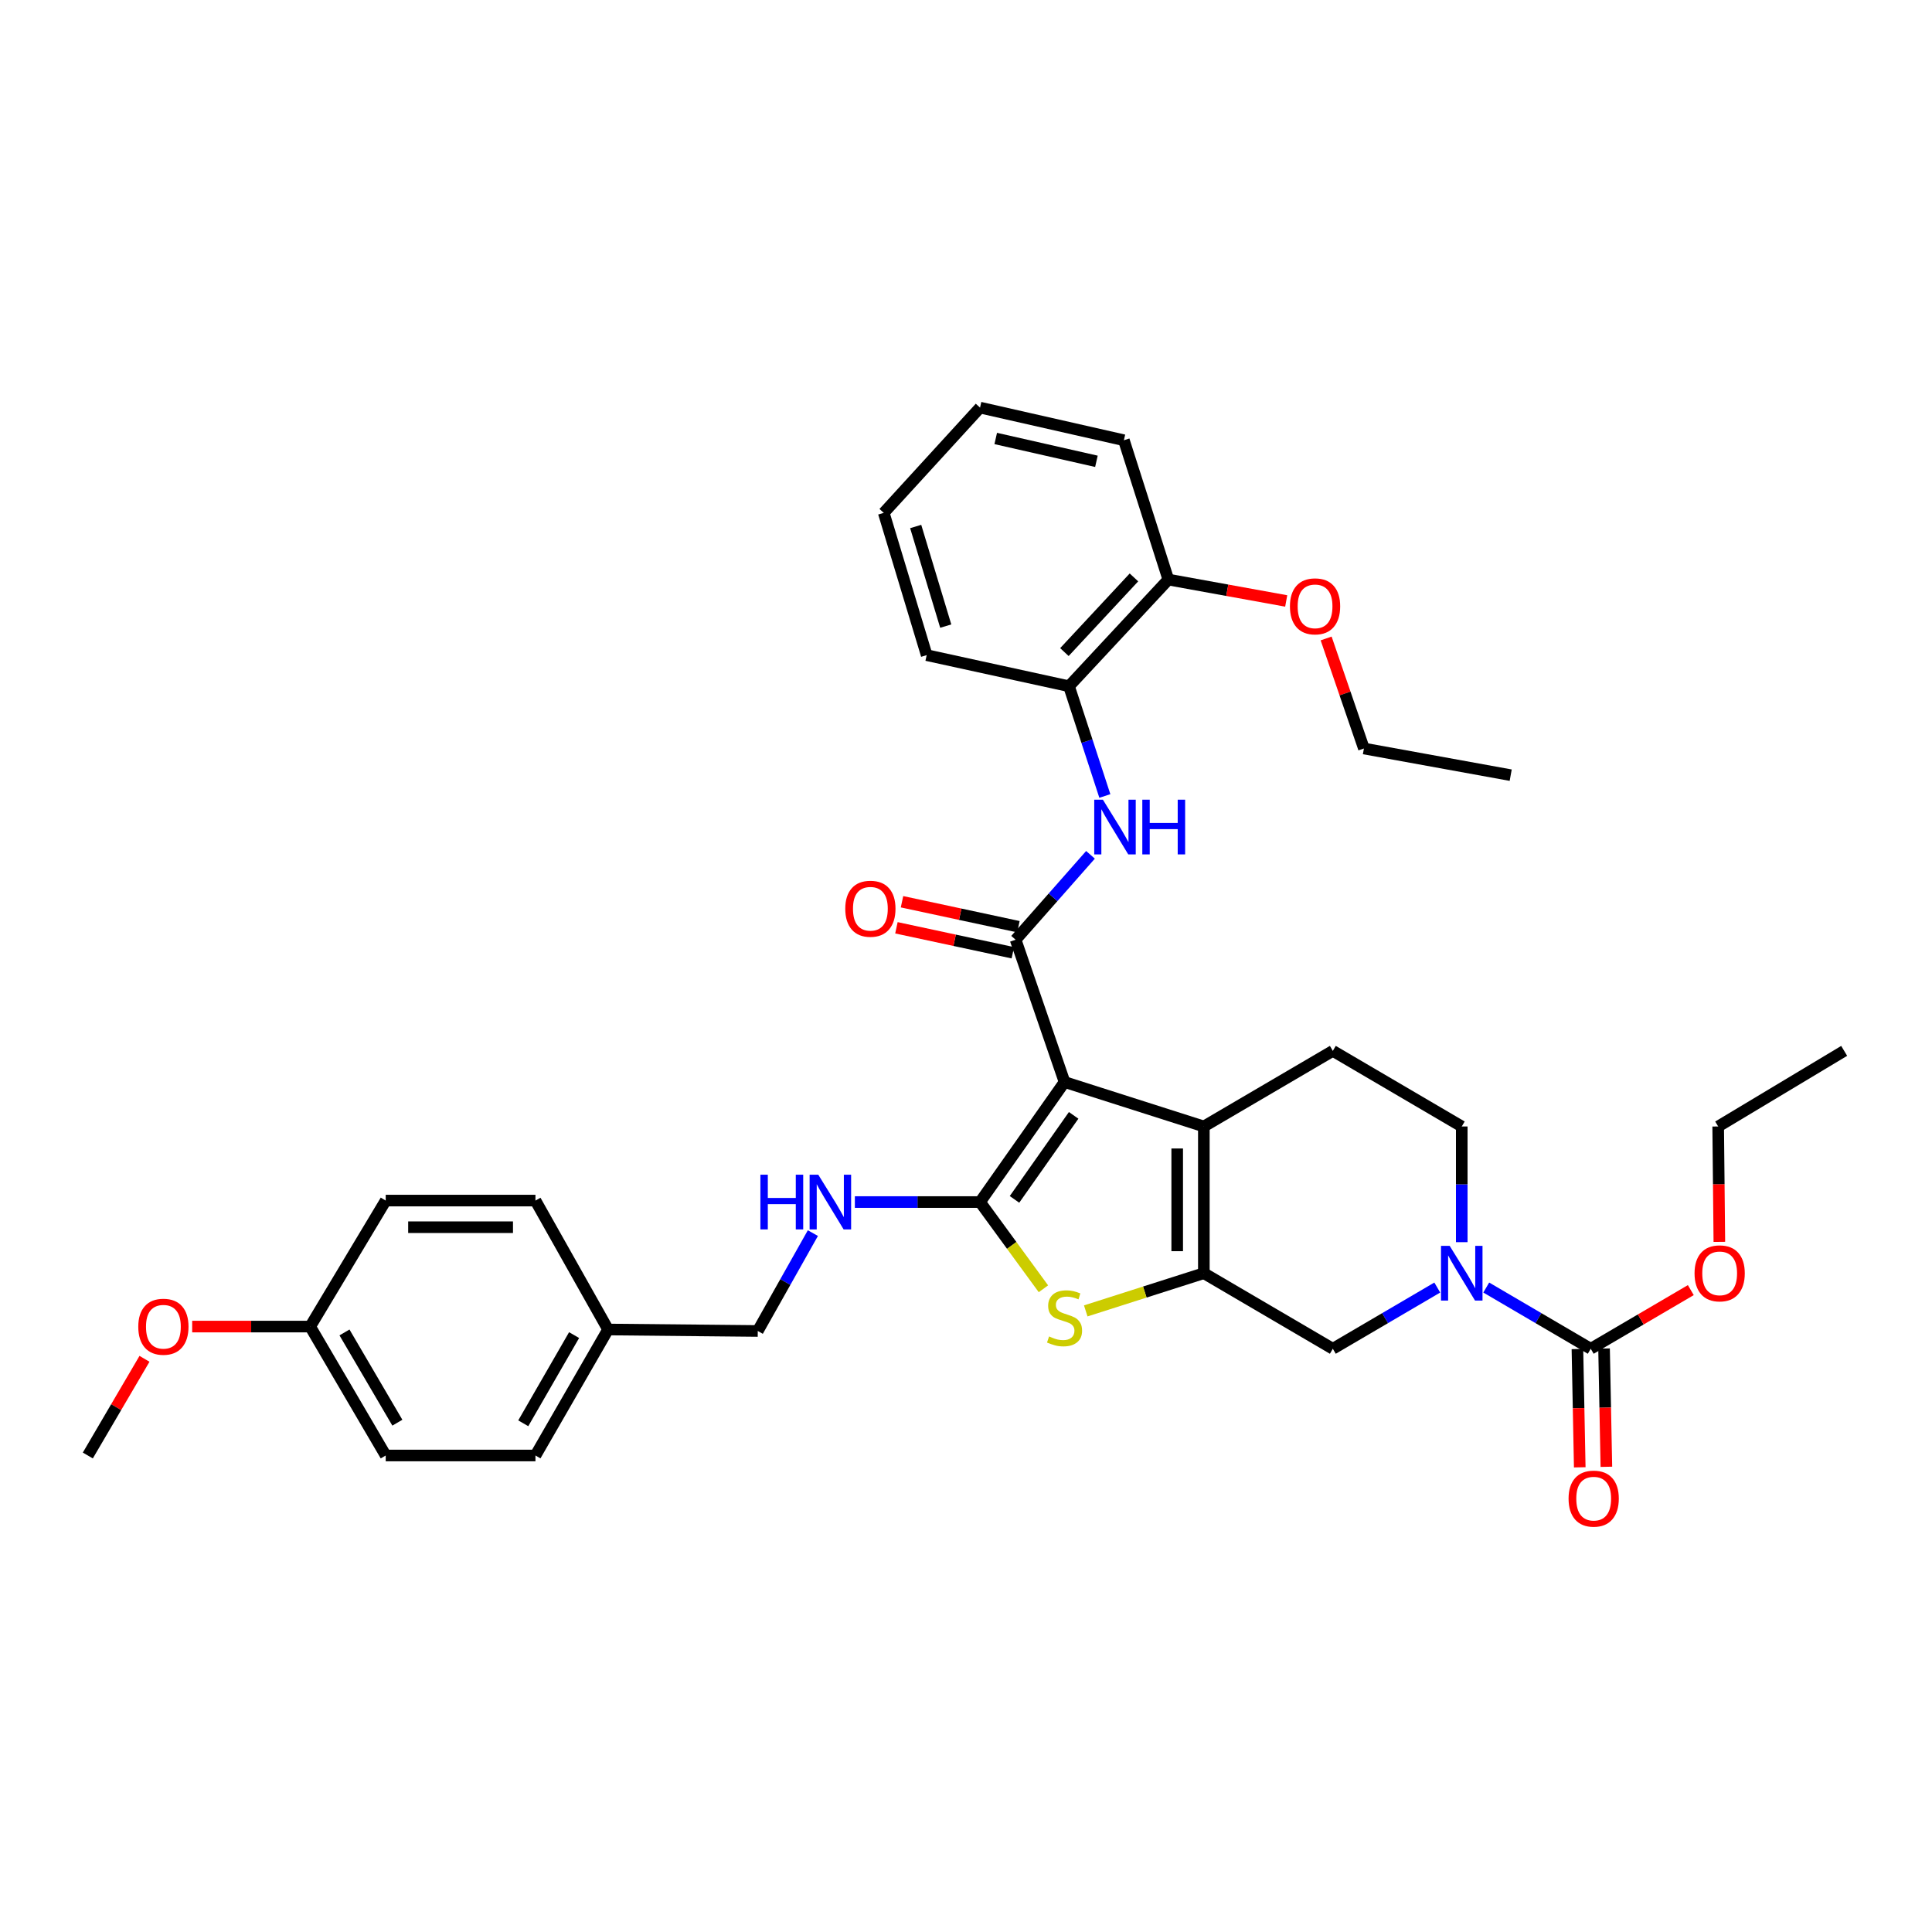 <?xml version='1.0' encoding='iso-8859-1'?>
<svg version='1.1' baseProfile='full'
              xmlns='http://www.w3.org/2000/svg'
                      xmlns:rdkit='http://www.rdkit.org/xml'
                      xmlns:xlink='http://www.w3.org/1999/xlink'
                  xml:space='preserve'
width='1000px' height='1000px' viewBox='0 0 1000 1000'>
<!-- END OF HEADER -->
<rect style='opacity:1.0;fill:#FFFFFF;stroke:none' width='1000' height='1000' x='0' y='0'> </rect>
<path class='bond-0' d='M 551.006,560.053 L 507.269,622.182' style='fill:none;fill-rule:evenodd;stroke:#000000;stroke-width:6px;stroke-linecap:butt;stroke-linejoin:miter;stroke-opacity:1' />
<path class='bond-0' d='M 555.72,577.309 L 525.104,620.799' style='fill:none;fill-rule:evenodd;stroke:#000000;stroke-width:6px;stroke-linecap:butt;stroke-linejoin:miter;stroke-opacity:1' />
<path class='bond-2' d='M 551.006,560.053 L 623.108,583.063' style='fill:none;fill-rule:evenodd;stroke:#000000;stroke-width:6px;stroke-linecap:butt;stroke-linejoin:miter;stroke-opacity:1' />
<path class='bond-3' d='M 551.006,560.053 L 525.683,486.405' style='fill:none;fill-rule:evenodd;stroke:#000000;stroke-width:6px;stroke-linecap:butt;stroke-linejoin:miter;stroke-opacity:1' />
<path class='bond-4' d='M 507.269,622.182 L 523.671,644.625' style='fill:none;fill-rule:evenodd;stroke:#000000;stroke-width:6px;stroke-linecap:butt;stroke-linejoin:miter;stroke-opacity:1' />
<path class='bond-4' d='M 523.671,644.625 L 540.073,667.068' style='fill:none;fill-rule:evenodd;stroke:#CCCC00;stroke-width:6px;stroke-linecap:butt;stroke-linejoin:miter;stroke-opacity:1' />
<path class='bond-9' d='M 507.269,622.182 L 474.872,622.182' style='fill:none;fill-rule:evenodd;stroke:#000000;stroke-width:6px;stroke-linecap:butt;stroke-linejoin:miter;stroke-opacity:1' />
<path class='bond-9' d='M 474.872,622.182 L 442.475,622.182' style='fill:none;fill-rule:evenodd;stroke:#0000FF;stroke-width:6px;stroke-linecap:butt;stroke-linejoin:miter;stroke-opacity:1' />
<path class='bond-1' d='M 623.108,659.002 L 623.108,583.063' style='fill:none;fill-rule:evenodd;stroke:#000000;stroke-width:6px;stroke-linecap:butt;stroke-linejoin:miter;stroke-opacity:1' />
<path class='bond-1' d='M 609.32,647.611 L 609.32,594.454' style='fill:none;fill-rule:evenodd;stroke:#000000;stroke-width:6px;stroke-linecap:butt;stroke-linejoin:miter;stroke-opacity:1' />
<path class='bond-8' d='M 623.108,659.002 L 689.87,698.121' style='fill:none;fill-rule:evenodd;stroke:#000000;stroke-width:6px;stroke-linecap:butt;stroke-linejoin:miter;stroke-opacity:1' />
<path class='bond-35' d='M 623.108,659.002 L 592.543,668.763' style='fill:none;fill-rule:evenodd;stroke:#000000;stroke-width:6px;stroke-linecap:butt;stroke-linejoin:miter;stroke-opacity:1' />
<path class='bond-35' d='M 592.543,668.763 L 561.979,678.523' style='fill:none;fill-rule:evenodd;stroke:#CCCC00;stroke-width:6px;stroke-linecap:butt;stroke-linejoin:miter;stroke-opacity:1' />
<path class='bond-10' d='M 623.108,583.063 L 689.87,543.93' style='fill:none;fill-rule:evenodd;stroke:#000000;stroke-width:6px;stroke-linecap:butt;stroke-linejoin:miter;stroke-opacity:1' />
<path class='bond-7' d='M 525.683,486.405 L 545.059,464.432' style='fill:none;fill-rule:evenodd;stroke:#000000;stroke-width:6px;stroke-linecap:butt;stroke-linejoin:miter;stroke-opacity:1' />
<path class='bond-7' d='M 545.059,464.432 L 564.434,442.46' style='fill:none;fill-rule:evenodd;stroke:#0000FF;stroke-width:6px;stroke-linecap:butt;stroke-linejoin:miter;stroke-opacity:1' />
<path class='bond-13' d='M 527.129,479.664 L 497.004,473.203' style='fill:none;fill-rule:evenodd;stroke:#000000;stroke-width:6px;stroke-linecap:butt;stroke-linejoin:miter;stroke-opacity:1' />
<path class='bond-13' d='M 497.004,473.203 L 466.878,466.741' style='fill:none;fill-rule:evenodd;stroke:#FF0000;stroke-width:6px;stroke-linecap:butt;stroke-linejoin:miter;stroke-opacity:1' />
<path class='bond-13' d='M 524.237,493.145 L 494.112,486.684' style='fill:none;fill-rule:evenodd;stroke:#000000;stroke-width:6px;stroke-linecap:butt;stroke-linejoin:miter;stroke-opacity:1' />
<path class='bond-13' d='M 494.112,486.684 L 463.987,480.222' style='fill:none;fill-rule:evenodd;stroke:#FF0000;stroke-width:6px;stroke-linecap:butt;stroke-linejoin:miter;stroke-opacity:1' />
<path class='bond-5' d='M 756.602,642.944 L 756.602,613.003' style='fill:none;fill-rule:evenodd;stroke:#0000FF;stroke-width:6px;stroke-linecap:butt;stroke-linejoin:miter;stroke-opacity:1' />
<path class='bond-5' d='M 756.602,613.003 L 756.602,583.063' style='fill:none;fill-rule:evenodd;stroke:#000000;stroke-width:6px;stroke-linecap:butt;stroke-linejoin:miter;stroke-opacity:1' />
<path class='bond-6' d='M 769.276,666.429 L 796.32,682.275' style='fill:none;fill-rule:evenodd;stroke:#0000FF;stroke-width:6px;stroke-linecap:butt;stroke-linejoin:miter;stroke-opacity:1' />
<path class='bond-6' d='M 796.32,682.275 L 823.364,698.121' style='fill:none;fill-rule:evenodd;stroke:#000000;stroke-width:6px;stroke-linecap:butt;stroke-linejoin:miter;stroke-opacity:1' />
<path class='bond-36' d='M 743.928,666.432 L 716.899,682.276' style='fill:none;fill-rule:evenodd;stroke:#0000FF;stroke-width:6px;stroke-linecap:butt;stroke-linejoin:miter;stroke-opacity:1' />
<path class='bond-36' d='M 716.899,682.276 L 689.87,698.121' style='fill:none;fill-rule:evenodd;stroke:#000000;stroke-width:6px;stroke-linecap:butt;stroke-linejoin:miter;stroke-opacity:1' />
<path class='bond-14' d='M 816.472,698.256 L 817.074,728.87' style='fill:none;fill-rule:evenodd;stroke:#000000;stroke-width:6px;stroke-linecap:butt;stroke-linejoin:miter;stroke-opacity:1' />
<path class='bond-14' d='M 817.074,728.87 L 817.676,759.485' style='fill:none;fill-rule:evenodd;stroke:#FF0000;stroke-width:6px;stroke-linecap:butt;stroke-linejoin:miter;stroke-opacity:1' />
<path class='bond-14' d='M 830.257,697.985 L 830.859,728.599' style='fill:none;fill-rule:evenodd;stroke:#000000;stroke-width:6px;stroke-linecap:butt;stroke-linejoin:miter;stroke-opacity:1' />
<path class='bond-14' d='M 830.859,728.599 L 831.461,759.214' style='fill:none;fill-rule:evenodd;stroke:#FF0000;stroke-width:6px;stroke-linecap:butt;stroke-linejoin:miter;stroke-opacity:1' />
<path class='bond-16' d='M 823.364,698.121 L 849.263,682.938' style='fill:none;fill-rule:evenodd;stroke:#000000;stroke-width:6px;stroke-linecap:butt;stroke-linejoin:miter;stroke-opacity:1' />
<path class='bond-16' d='M 849.263,682.938 L 875.162,667.756' style='fill:none;fill-rule:evenodd;stroke:#FF0000;stroke-width:6px;stroke-linecap:butt;stroke-linejoin:miter;stroke-opacity:1' />
<path class='bond-11' d='M 571.867,411.999 L 562.59,383.596' style='fill:none;fill-rule:evenodd;stroke:#0000FF;stroke-width:6px;stroke-linecap:butt;stroke-linejoin:miter;stroke-opacity:1' />
<path class='bond-11' d='M 562.59,383.596 L 553.312,355.193' style='fill:none;fill-rule:evenodd;stroke:#000000;stroke-width:6px;stroke-linecap:butt;stroke-linejoin:miter;stroke-opacity:1' />
<path class='bond-17' d='M 420.746,638.256 L 406.483,663.585' style='fill:none;fill-rule:evenodd;stroke:#0000FF;stroke-width:6px;stroke-linecap:butt;stroke-linejoin:miter;stroke-opacity:1' />
<path class='bond-17' d='M 406.483,663.585 L 392.22,688.914' style='fill:none;fill-rule:evenodd;stroke:#000000;stroke-width:6px;stroke-linecap:butt;stroke-linejoin:miter;stroke-opacity:1' />
<path class='bond-12' d='M 689.87,543.93 L 756.602,583.063' style='fill:none;fill-rule:evenodd;stroke:#000000;stroke-width:6px;stroke-linecap:butt;stroke-linejoin:miter;stroke-opacity:1' />
<path class='bond-15' d='M 553.312,355.193 L 604.732,299.982' style='fill:none;fill-rule:evenodd;stroke:#000000;stroke-width:6px;stroke-linecap:butt;stroke-linejoin:miter;stroke-opacity:1' />
<path class='bond-15' d='M 550.935,337.515 L 586.929,298.867' style='fill:none;fill-rule:evenodd;stroke:#000000;stroke-width:6px;stroke-linecap:butt;stroke-linejoin:miter;stroke-opacity:1' />
<path class='bond-26' d='M 553.312,355.193 L 479.648,339.1' style='fill:none;fill-rule:evenodd;stroke:#000000;stroke-width:6px;stroke-linecap:butt;stroke-linejoin:miter;stroke-opacity:1' />
<path class='bond-24' d='M 604.732,299.982 L 635.237,305.517' style='fill:none;fill-rule:evenodd;stroke:#000000;stroke-width:6px;stroke-linecap:butt;stroke-linejoin:miter;stroke-opacity:1' />
<path class='bond-24' d='M 635.237,305.517 L 665.741,311.052' style='fill:none;fill-rule:evenodd;stroke:#FF0000;stroke-width:6px;stroke-linecap:butt;stroke-linejoin:miter;stroke-opacity:1' />
<path class='bond-27' d='M 604.732,299.982 L 581.722,227.865' style='fill:none;fill-rule:evenodd;stroke:#000000;stroke-width:6px;stroke-linecap:butt;stroke-linejoin:miter;stroke-opacity:1' />
<path class='bond-28' d='M 889.933,642.784 L 889.631,612.923' style='fill:none;fill-rule:evenodd;stroke:#FF0000;stroke-width:6px;stroke-linecap:butt;stroke-linejoin:miter;stroke-opacity:1' />
<path class='bond-28' d='M 889.631,612.923 L 889.33,583.063' style='fill:none;fill-rule:evenodd;stroke:#000000;stroke-width:6px;stroke-linecap:butt;stroke-linejoin:miter;stroke-opacity:1' />
<path class='bond-18' d='M 392.22,688.914 L 314.733,688.148' style='fill:none;fill-rule:evenodd;stroke:#000000;stroke-width:6px;stroke-linecap:butt;stroke-linejoin:miter;stroke-opacity:1' />
<path class='bond-20' d='M 314.733,688.148 L 277.147,621.416' style='fill:none;fill-rule:evenodd;stroke:#000000;stroke-width:6px;stroke-linecap:butt;stroke-linejoin:miter;stroke-opacity:1' />
<path class='bond-21' d='M 314.733,688.148 L 277.147,753.363' style='fill:none;fill-rule:evenodd;stroke:#000000;stroke-width:6px;stroke-linecap:butt;stroke-linejoin:miter;stroke-opacity:1' />
<path class='bond-21' d='M 297.15,691.045 L 270.839,736.696' style='fill:none;fill-rule:evenodd;stroke:#000000;stroke-width:6px;stroke-linecap:butt;stroke-linejoin:miter;stroke-opacity:1' />
<path class='bond-19' d='M 160.542,686.631 L 199.646,753.363' style='fill:none;fill-rule:evenodd;stroke:#000000;stroke-width:6px;stroke-linecap:butt;stroke-linejoin:miter;stroke-opacity:1' />
<path class='bond-19' d='M 178.304,689.67 L 205.676,736.382' style='fill:none;fill-rule:evenodd;stroke:#000000;stroke-width:6px;stroke-linecap:butt;stroke-linejoin:miter;stroke-opacity:1' />
<path class='bond-25' d='M 160.542,686.631 L 130.007,686.631' style='fill:none;fill-rule:evenodd;stroke:#000000;stroke-width:6px;stroke-linecap:butt;stroke-linejoin:miter;stroke-opacity:1' />
<path class='bond-25' d='M 130.007,686.631 L 99.472,686.631' style='fill:none;fill-rule:evenodd;stroke:#FF0000;stroke-width:6px;stroke-linecap:butt;stroke-linejoin:miter;stroke-opacity:1' />
<path class='bond-38' d='M 160.542,686.631 L 199.646,621.416' style='fill:none;fill-rule:evenodd;stroke:#000000;stroke-width:6px;stroke-linecap:butt;stroke-linejoin:miter;stroke-opacity:1' />
<path class='bond-23' d='M 277.147,621.416 L 199.646,621.416' style='fill:none;fill-rule:evenodd;stroke:#000000;stroke-width:6px;stroke-linecap:butt;stroke-linejoin:miter;stroke-opacity:1' />
<path class='bond-23' d='M 265.522,635.203 L 211.271,635.203' style='fill:none;fill-rule:evenodd;stroke:#000000;stroke-width:6px;stroke-linecap:butt;stroke-linejoin:miter;stroke-opacity:1' />
<path class='bond-22' d='M 277.147,753.363 L 199.646,753.363' style='fill:none;fill-rule:evenodd;stroke:#000000;stroke-width:6px;stroke-linecap:butt;stroke-linejoin:miter;stroke-opacity:1' />
<path class='bond-29' d='M 686.407,330.469 L 696.185,358.947' style='fill:none;fill-rule:evenodd;stroke:#FF0000;stroke-width:6px;stroke-linecap:butt;stroke-linejoin:miter;stroke-opacity:1' />
<path class='bond-29' d='M 696.185,358.947 L 705.963,387.425' style='fill:none;fill-rule:evenodd;stroke:#000000;stroke-width:6px;stroke-linecap:butt;stroke-linejoin:miter;stroke-opacity:1' />
<path class='bond-30' d='M 74.787,703.325 L 60.121,728.344' style='fill:none;fill-rule:evenodd;stroke:#FF0000;stroke-width:6px;stroke-linecap:butt;stroke-linejoin:miter;stroke-opacity:1' />
<path class='bond-30' d='M 60.121,728.344 L 45.455,753.363' style='fill:none;fill-rule:evenodd;stroke:#000000;stroke-width:6px;stroke-linecap:butt;stroke-linejoin:miter;stroke-opacity:1' />
<path class='bond-33' d='M 479.648,339.1 L 457.427,265.451' style='fill:none;fill-rule:evenodd;stroke:#000000;stroke-width:6px;stroke-linecap:butt;stroke-linejoin:miter;stroke-opacity:1' />
<path class='bond-33' d='M 489.515,324.07 L 473.96,272.516' style='fill:none;fill-rule:evenodd;stroke:#000000;stroke-width:6px;stroke-linecap:butt;stroke-linejoin:miter;stroke-opacity:1' />
<path class='bond-37' d='M 581.722,227.865 L 507.269,210.975' style='fill:none;fill-rule:evenodd;stroke:#000000;stroke-width:6px;stroke-linecap:butt;stroke-linejoin:miter;stroke-opacity:1' />
<path class='bond-37' d='M 567.504,238.777 L 515.387,226.955' style='fill:none;fill-rule:evenodd;stroke:#000000;stroke-width:6px;stroke-linecap:butt;stroke-linejoin:miter;stroke-opacity:1' />
<path class='bond-32' d='M 889.33,583.063 L 954.545,543.93' style='fill:none;fill-rule:evenodd;stroke:#000000;stroke-width:6px;stroke-linecap:butt;stroke-linejoin:miter;stroke-opacity:1' />
<path class='bond-31' d='M 705.963,387.425 L 781.933,401.228' style='fill:none;fill-rule:evenodd;stroke:#000000;stroke-width:6px;stroke-linecap:butt;stroke-linejoin:miter;stroke-opacity:1' />
<path class='bond-34' d='M 457.427,265.451 L 507.269,210.975' style='fill:none;fill-rule:evenodd;stroke:#000000;stroke-width:6px;stroke-linecap:butt;stroke-linejoin:miter;stroke-opacity:1' />
<path  class='atom-5' d='M 543.006 691.747
Q 543.326 691.867, 544.646 692.427
Q 545.966 692.987, 547.406 693.347
Q 548.886 693.667, 550.326 693.667
Q 553.006 693.667, 554.566 692.387
Q 556.126 691.067, 556.126 688.787
Q 556.126 687.227, 555.326 686.267
Q 554.566 685.307, 553.366 684.787
Q 552.166 684.267, 550.166 683.667
Q 547.646 682.907, 546.126 682.187
Q 544.646 681.467, 543.566 679.947
Q 542.526 678.427, 542.526 675.867
Q 542.526 672.307, 544.926 670.107
Q 547.366 667.907, 552.166 667.907
Q 555.446 667.907, 559.166 669.467
L 558.246 672.547
Q 554.846 671.147, 552.286 671.147
Q 549.526 671.147, 548.006 672.307
Q 546.486 673.427, 546.526 675.387
Q 546.526 676.907, 547.286 677.827
Q 548.086 678.747, 549.206 679.267
Q 550.366 679.787, 552.286 680.387
Q 554.846 681.187, 556.366 681.987
Q 557.886 682.787, 558.966 684.427
Q 560.086 686.027, 560.086 688.787
Q 560.086 692.707, 557.446 694.827
Q 554.846 696.907, 550.486 696.907
Q 547.966 696.907, 546.046 696.347
Q 544.166 695.827, 541.926 694.907
L 543.006 691.747
' fill='#CCCC00'/>
<path  class='atom-6' d='M 750.342 644.842
L 759.622 659.842
Q 760.542 661.322, 762.022 664.002
Q 763.502 666.682, 763.582 666.842
L 763.582 644.842
L 767.342 644.842
L 767.342 673.162
L 763.462 673.162
L 753.502 656.762
Q 752.342 654.842, 751.102 652.642
Q 749.902 650.442, 749.542 649.762
L 749.542 673.162
L 745.862 673.162
L 745.862 644.842
L 750.342 644.842
' fill='#0000FF'/>
<path  class='atom-8' d='M 570.858 413.916
L 580.138 428.916
Q 581.058 430.396, 582.538 433.076
Q 584.018 435.756, 584.098 435.916
L 584.098 413.916
L 587.858 413.916
L 587.858 442.236
L 583.978 442.236
L 574.018 425.836
Q 572.858 423.916, 571.618 421.716
Q 570.418 419.516, 570.058 418.836
L 570.058 442.236
L 566.378 442.236
L 566.378 413.916
L 570.858 413.916
' fill='#0000FF'/>
<path  class='atom-8' d='M 591.258 413.916
L 595.098 413.916
L 595.098 425.956
L 609.578 425.956
L 609.578 413.916
L 613.418 413.916
L 613.418 442.236
L 609.578 442.236
L 609.578 429.156
L 595.098 429.156
L 595.098 442.236
L 591.258 442.236
L 591.258 413.916
' fill='#0000FF'/>
<path  class='atom-10' d='M 393.578 608.022
L 397.418 608.022
L 397.418 620.062
L 411.898 620.062
L 411.898 608.022
L 415.738 608.022
L 415.738 636.342
L 411.898 636.342
L 411.898 623.262
L 397.418 623.262
L 397.418 636.342
L 393.578 636.342
L 393.578 608.022
' fill='#0000FF'/>
<path  class='atom-10' d='M 423.538 608.022
L 432.818 623.022
Q 433.738 624.502, 435.218 627.182
Q 436.698 629.862, 436.778 630.022
L 436.778 608.022
L 440.538 608.022
L 440.538 636.342
L 436.658 636.342
L 426.698 619.942
Q 425.538 618.022, 424.298 615.822
Q 423.098 613.622, 422.738 612.942
L 422.738 636.342
L 419.058 636.342
L 419.058 608.022
L 423.538 608.022
' fill='#0000FF'/>
<path  class='atom-14' d='M 437.51 470.361
Q 437.51 463.561, 440.87 459.761
Q 444.23 455.961, 450.51 455.961
Q 456.79 455.961, 460.15 459.761
Q 463.51 463.561, 463.51 470.361
Q 463.51 477.241, 460.11 481.161
Q 456.71 485.041, 450.51 485.041
Q 444.27 485.041, 440.87 481.161
Q 437.51 477.281, 437.51 470.361
M 450.51 481.841
Q 454.83 481.841, 457.15 478.961
Q 459.51 476.041, 459.51 470.361
Q 459.51 464.801, 457.15 462.001
Q 454.83 459.161, 450.51 459.161
Q 446.19 459.161, 443.83 461.961
Q 441.51 464.761, 441.51 470.361
Q 441.51 476.081, 443.83 478.961
Q 446.19 481.841, 450.51 481.841
' fill='#FF0000'/>
<path  class='atom-15' d='M 811.889 775.687
Q 811.889 768.887, 815.249 765.087
Q 818.609 761.287, 824.889 761.287
Q 831.169 761.287, 834.529 765.087
Q 837.889 768.887, 837.889 775.687
Q 837.889 782.567, 834.489 786.487
Q 831.089 790.367, 824.889 790.367
Q 818.649 790.367, 815.249 786.487
Q 811.889 782.607, 811.889 775.687
M 824.889 787.167
Q 829.209 787.167, 831.529 784.287
Q 833.889 781.367, 833.889 775.687
Q 833.889 770.127, 831.529 767.327
Q 829.209 764.487, 824.889 764.487
Q 820.569 764.487, 818.209 767.287
Q 815.889 770.087, 815.889 775.687
Q 815.889 781.407, 818.209 784.287
Q 820.569 787.167, 824.889 787.167
' fill='#FF0000'/>
<path  class='atom-17' d='M 877.096 659.082
Q 877.096 652.282, 880.456 648.482
Q 883.816 644.682, 890.096 644.682
Q 896.376 644.682, 899.736 648.482
Q 903.096 652.282, 903.096 659.082
Q 903.096 665.962, 899.696 669.882
Q 896.296 673.762, 890.096 673.762
Q 883.856 673.762, 880.456 669.882
Q 877.096 666.002, 877.096 659.082
M 890.096 670.562
Q 894.416 670.562, 896.736 667.682
Q 899.096 664.762, 899.096 659.082
Q 899.096 653.522, 896.736 650.722
Q 894.416 647.882, 890.096 647.882
Q 885.776 647.882, 883.416 650.682
Q 881.096 653.482, 881.096 659.082
Q 881.096 664.802, 883.416 667.682
Q 885.776 670.562, 890.096 670.562
' fill='#FF0000'/>
<path  class='atom-25' d='M 667.671 313.841
Q 667.671 307.041, 671.031 303.241
Q 674.391 299.441, 680.671 299.441
Q 686.951 299.441, 690.311 303.241
Q 693.671 307.041, 693.671 313.841
Q 693.671 320.721, 690.271 324.641
Q 686.871 328.521, 680.671 328.521
Q 674.431 328.521, 671.031 324.641
Q 667.671 320.761, 667.671 313.841
M 680.671 325.321
Q 684.991 325.321, 687.311 322.441
Q 689.671 319.521, 689.671 313.841
Q 689.671 308.281, 687.311 305.481
Q 684.991 302.641, 680.671 302.641
Q 676.351 302.641, 673.991 305.441
Q 671.671 308.241, 671.671 313.841
Q 671.671 319.561, 673.991 322.441
Q 676.351 325.321, 680.671 325.321
' fill='#FF0000'/>
<path  class='atom-26' d='M 71.573 686.711
Q 71.573 679.911, 74.933 676.111
Q 78.293 672.311, 84.573 672.311
Q 90.853 672.311, 94.213 676.111
Q 97.573 679.911, 97.573 686.711
Q 97.573 693.591, 94.173 697.511
Q 90.773 701.391, 84.573 701.391
Q 78.333 701.391, 74.933 697.511
Q 71.573 693.631, 71.573 686.711
M 84.573 698.191
Q 88.893 698.191, 91.213 695.311
Q 93.573 692.391, 93.573 686.711
Q 93.573 681.151, 91.213 678.351
Q 88.893 675.511, 84.573 675.511
Q 80.253 675.511, 77.893 678.311
Q 75.573 681.111, 75.573 686.711
Q 75.573 692.431, 77.893 695.311
Q 80.253 698.191, 84.573 698.191
' fill='#FF0000'/>
</svg>
